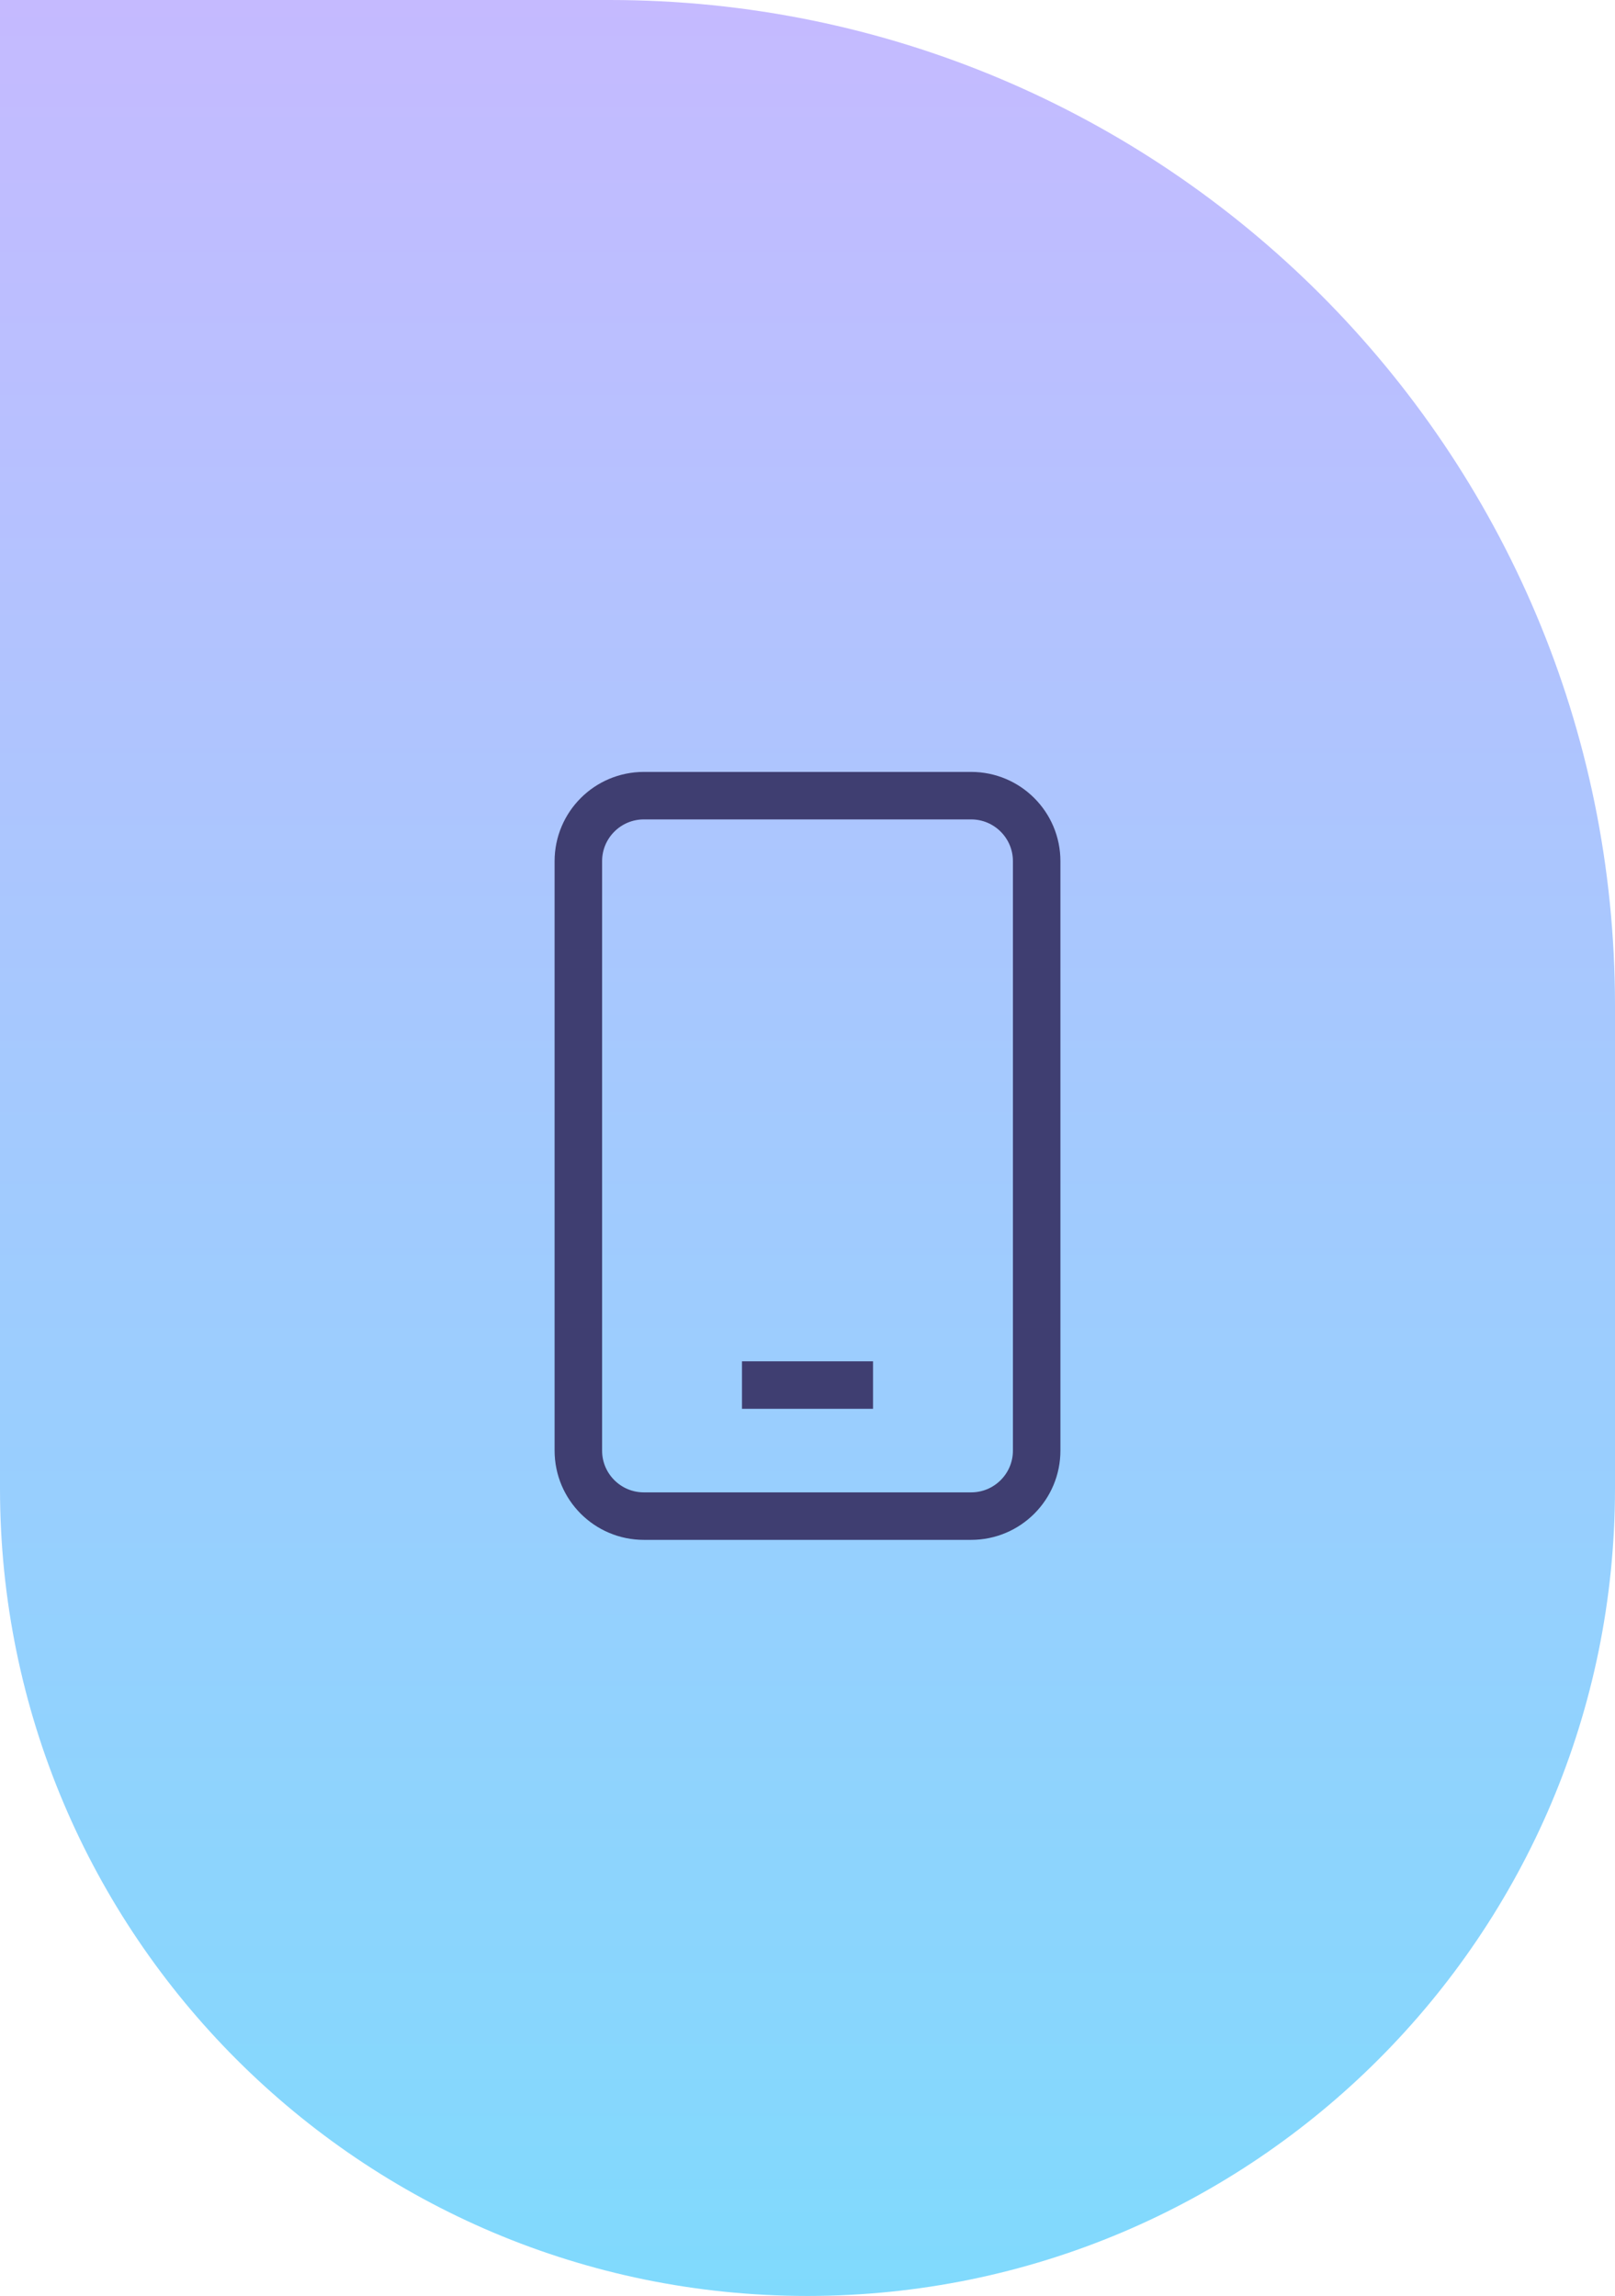 <svg width="102" height="145" viewBox="0 0 102 145" fill="none" xmlns="http://www.w3.org/2000/svg">
<path d="M0 0H38.5C73.57 0 102 28.43 102 63.5V94C102 122.167 79.166 145 51 145C22.834 145 0 122.167 0 94V0Z" fill="url(#paint0_linear_775_1863)"/>
<path d="M61.335 50.25H40.665C38.38 50.25 36.527 52.103 36.527 54.388V91.612C36.527 93.897 38.38 95.75 40.665 95.75H61.335C63.621 95.75 65.474 93.897 65.474 91.612V54.388C65.474 52.103 63.621 50.25 61.335 50.25Z" stroke="#3F3E71" stroke-width="3" stroke-miterlimit="10"/>
<path d="M46.862 87.473H55.139" stroke="#3F3E71" stroke-width="3" stroke-miterlimit="10"/>
<defs>
<linearGradient id="paint0_linear_775_1863" x1="46.484" y1="-4.41699e-06" x2="46.484" y2="145" gradientUnits="userSpaceOnUse">
<stop stop-color="#C5BAFF"/>
<stop offset="1" stop-color="#80DAFD"/>
</linearGradient>
</defs>
</svg>
